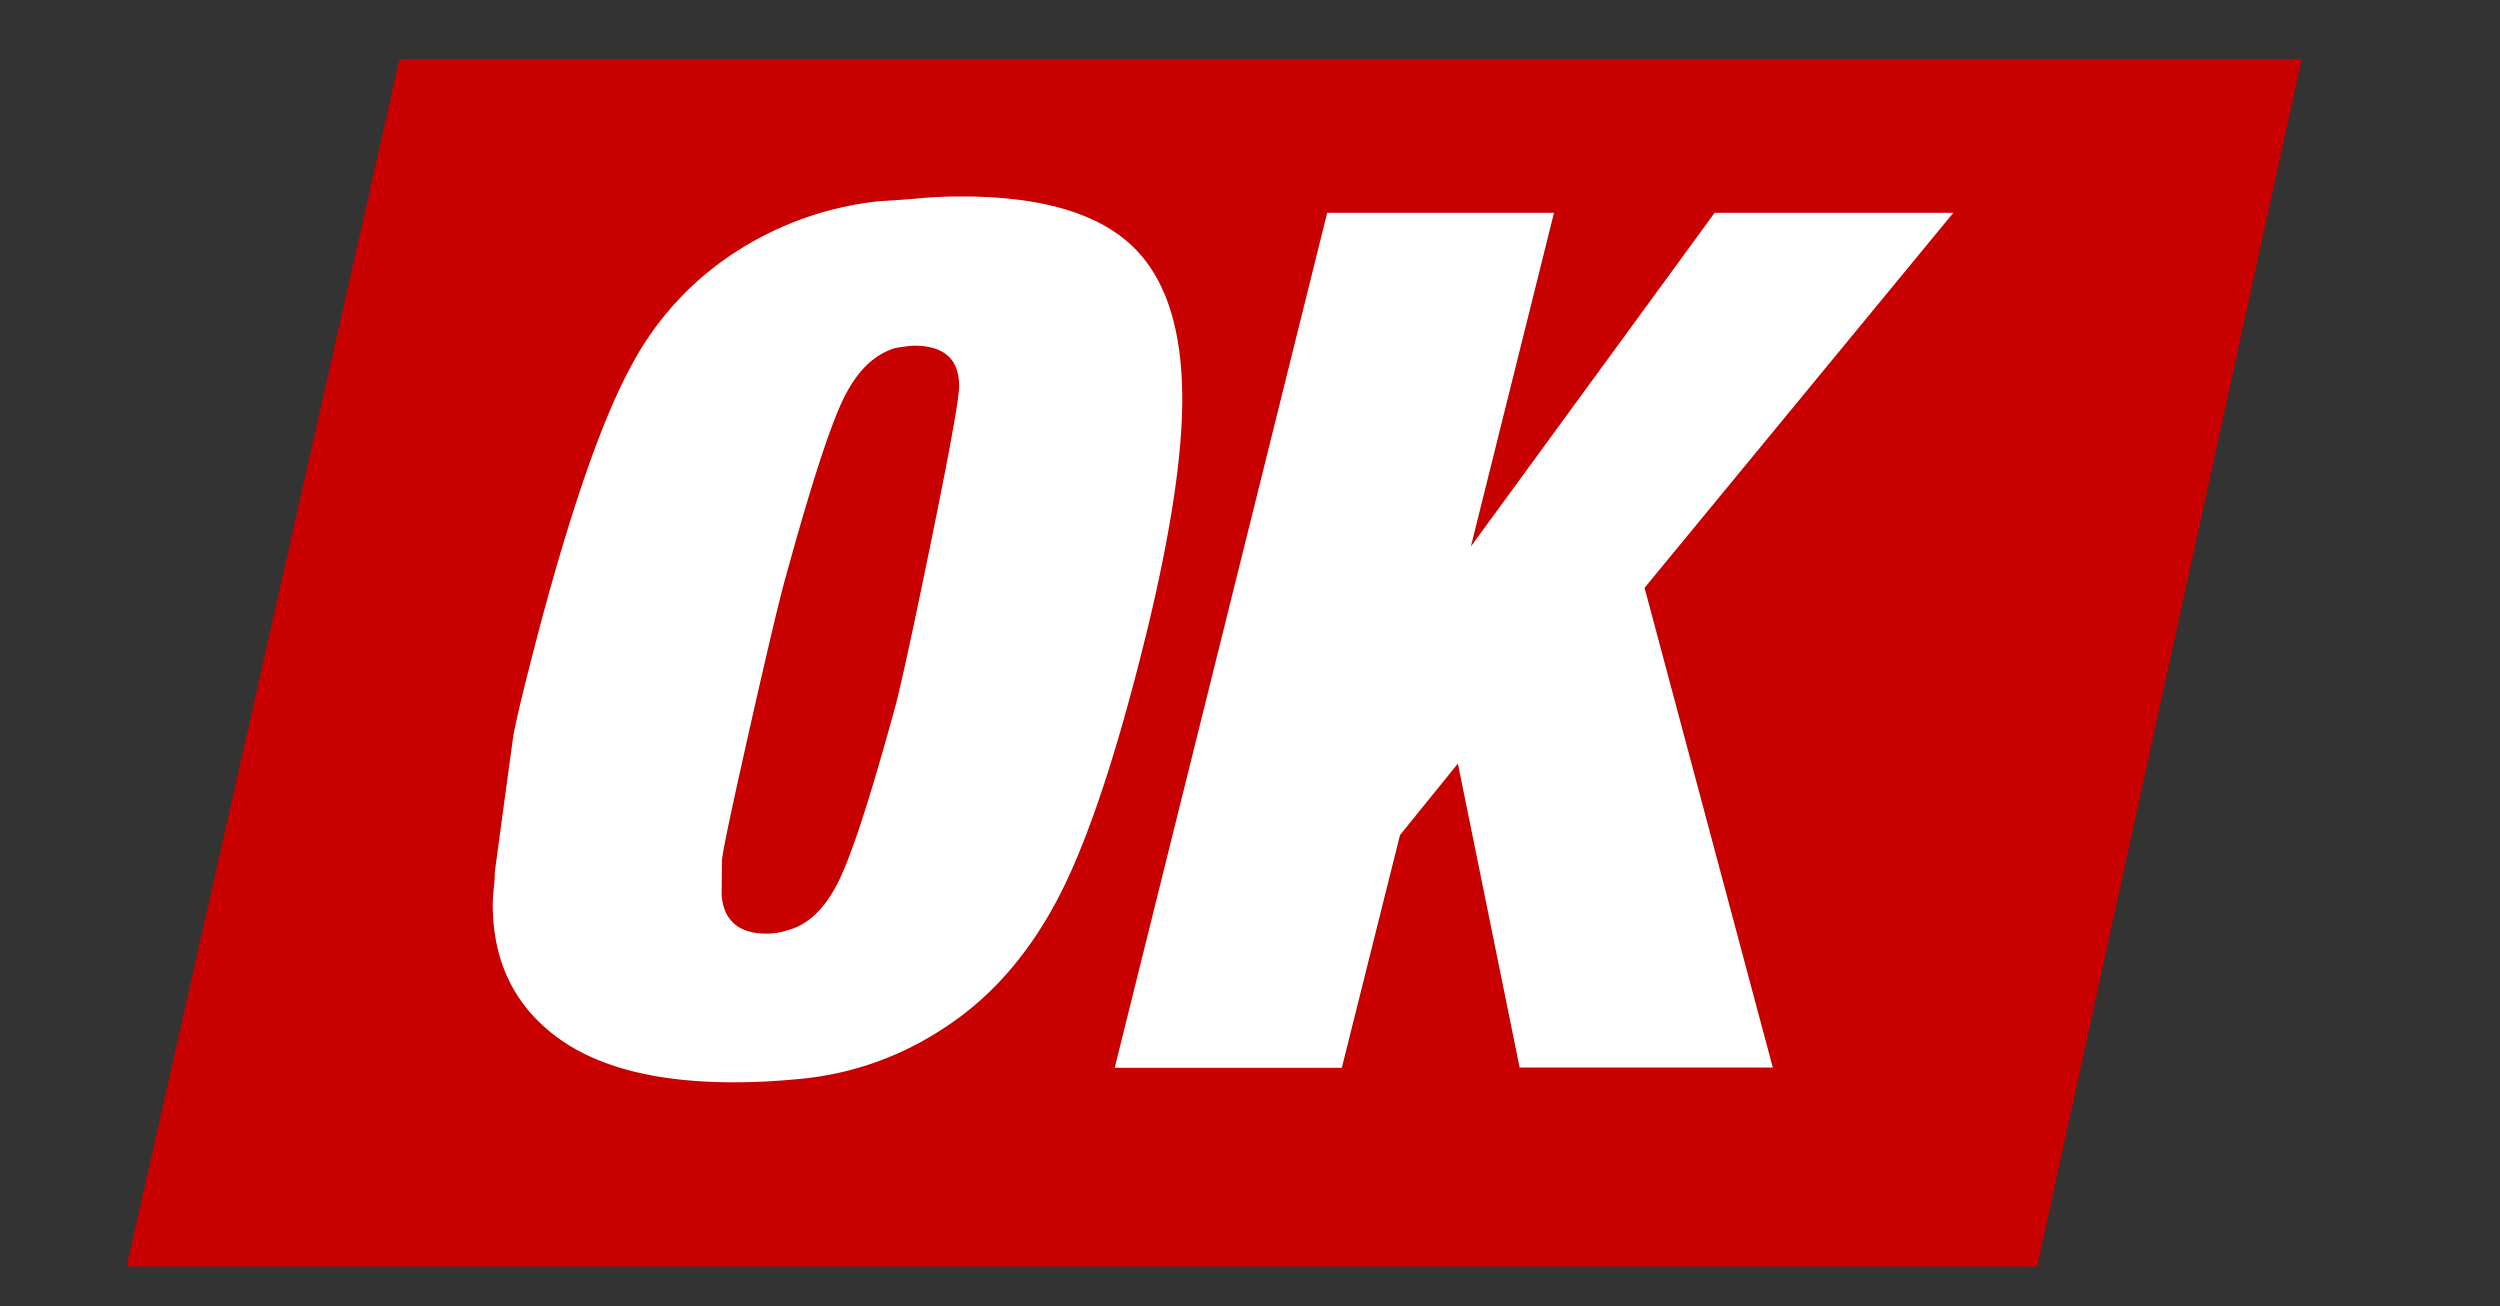 <svg xmlns="http://www.w3.org/2000/svg" viewBox="0 0 400 209"><rect x="0" y="0" width="400" height="209" fill="#333333" stroke="none"/><defs><style>.cls-1{fill:#c80000;}.cls-2{fill:#fff;}</style></defs><title>States_redBg</title><g id="Layer_2" data-name="Layer 2"><polygon class="cls-1" points="63.92 9.44 20.25 202.64 325.93 202.64 368.27 9.44 63.92 9.44"/><path class="cls-2" d="M79.17,139.5q2.85-21.09,3-22,.95-4.94,4.37-17.86,7.79-29.07,14.63-41.42a48.9,48.9,0,0,1,17.67-18.62,52.17,52.17,0,0,1,21.85-7.41q3.42-.19,6.46-.47t6.65-.29q18.62,0,27,7.6t8.36,24.89q0,13.3-5.32,35.72Q176.45,130.2,169.14,144t-18.9,21a49.86,49.86,0,0,1-22,7.6q-5.7.57-10.83.57-19,0-28.79-7.6t-9.78-20.9a23.64,23.64,0,0,1,.19-2.75A23.35,23.35,0,0,0,79.17,139.5Zm36.29,3.8q.57,6.08,7.22,6.08a10.76,10.76,0,0,0,3.42-.57q4.94-1.33,8.17-8t9.12-28.31q1.71-6.84,5.89-27.36t4.18-23.37q0-6.46-7.22-6.46a23.44,23.44,0,0,0-3,.38q-5.13,1.52-8.36,8.26t-9.12,28.21q-1.33,4.56-5.79,24.32t-4.46,21.28Z"/><path class="cls-2" d="M178.35,170.85l34-136.8h36.29l-13.3,53.39,39-53.39h38.19l-49.4,60,20.52,76.76H243.14l-9.88-48.64L224,133.61l-9.31,37.24Z"/></g></svg>
